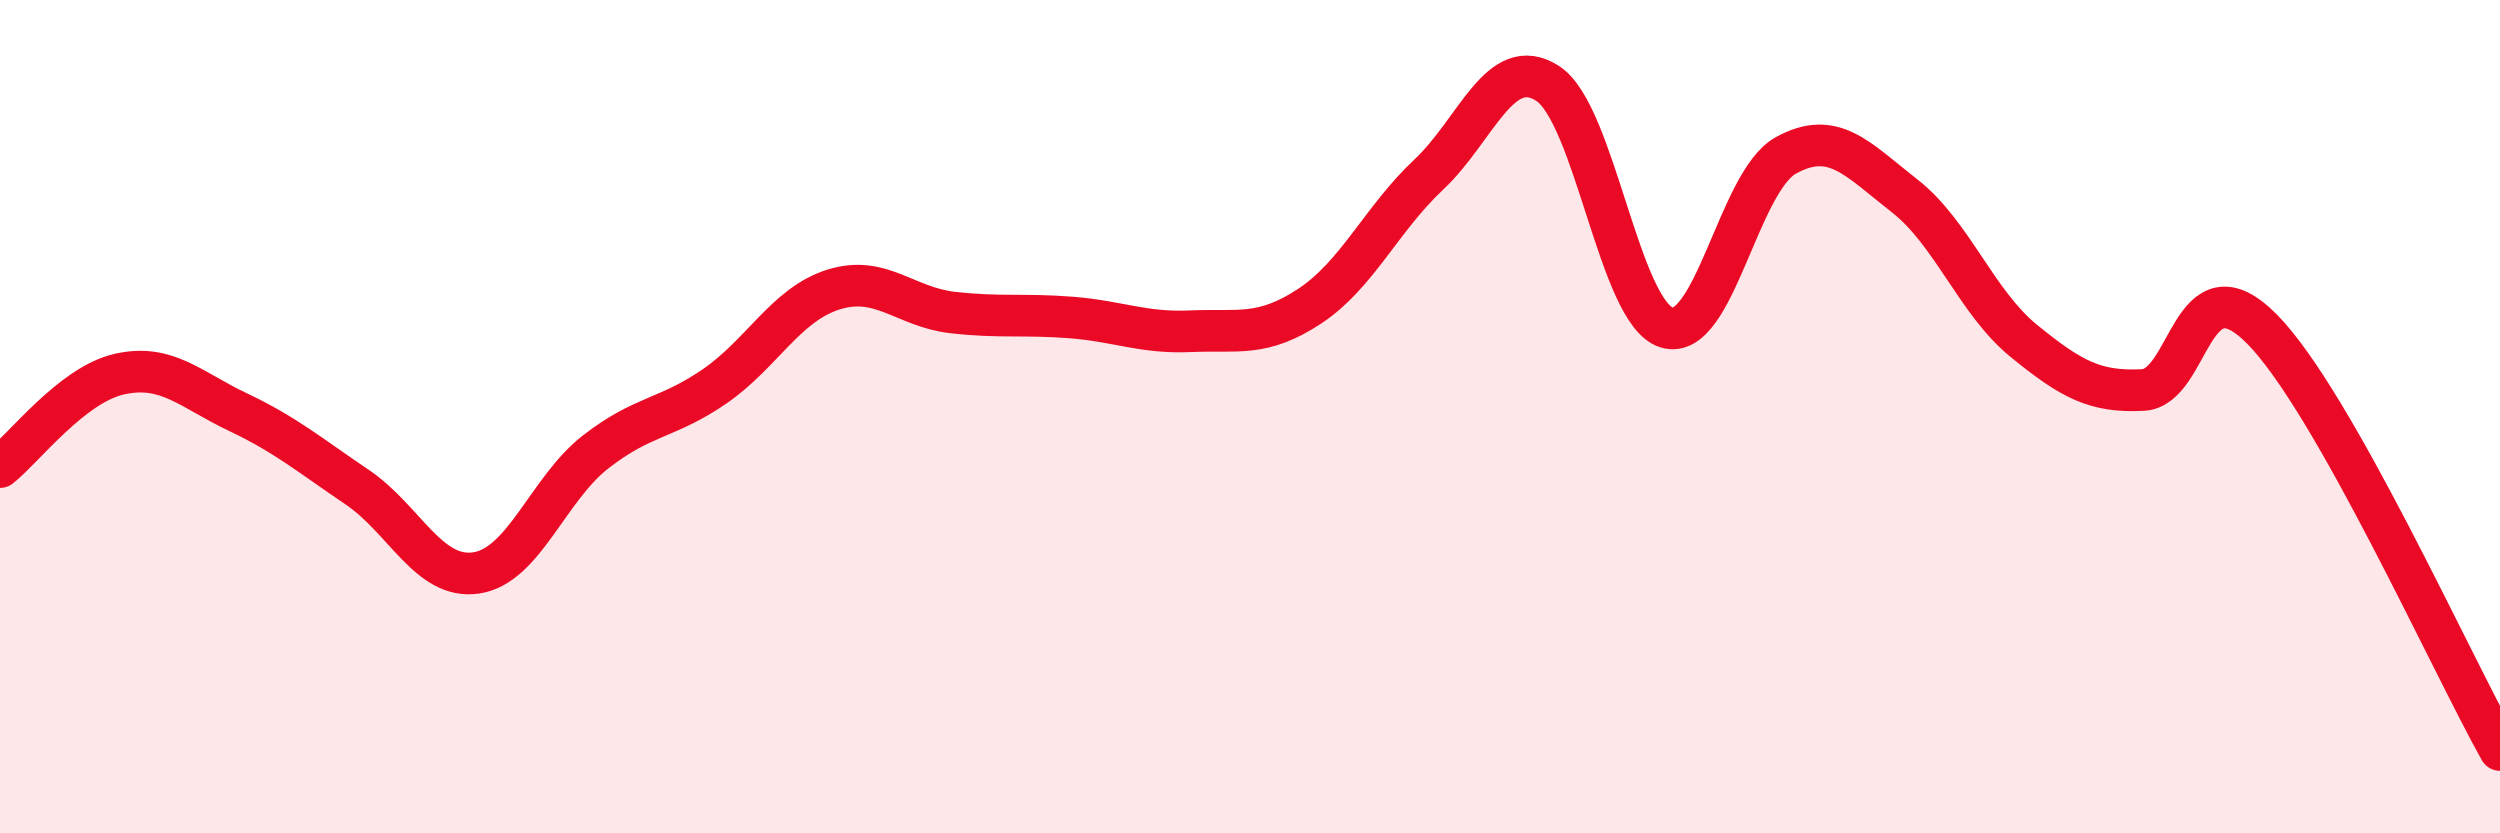 
    <svg width="60" height="20" viewBox="0 0 60 20" xmlns="http://www.w3.org/2000/svg">
      <path
        d="M 0,11.21 C 0.57,10.76 1.72,9.24 2.86,8.98 C 4,8.72 4.57,9.35 5.71,9.89 C 6.85,10.43 7.43,10.92 8.57,11.69 C 9.71,12.46 10.29,13.92 11.43,13.75 C 12.57,13.58 13.15,11.74 14.29,10.85 C 15.43,9.96 16,10.06 17.14,9.28 C 18.28,8.5 18.86,7.31 20,6.95 C 21.14,6.59 21.72,7.37 22.86,7.5 C 24,7.63 24.57,7.53 25.71,7.62 C 26.85,7.71 27.43,8 28.57,7.95 C 29.71,7.9 30.29,8.1 31.43,7.35 C 32.57,6.6 33.15,5.26 34.29,4.19 C 35.43,3.12 36,1.27 37.14,2 C 38.28,2.73 38.86,7.51 40,7.86 C 41.14,8.21 41.72,4.36 42.86,3.73 C 44,3.1 44.57,3.81 45.71,4.7 C 46.85,5.59 47.43,7.25 48.57,8.18 C 49.71,9.11 50.29,9.42 51.43,9.36 C 52.57,9.3 52.58,6.17 54.29,7.9 C 56,9.63 58.86,15.98 60,18L60 20L0 20Z"
        fill="#EB0A25"
        opacity="0.1"
        stroke-linecap="round"
        stroke-linejoin="round"
      />
      <path
        d="M 0,11.21 C 0.57,10.76 1.72,9.24 2.86,8.98 C 4,8.72 4.57,9.35 5.71,9.89 C 6.85,10.43 7.43,10.92 8.57,11.69 C 9.71,12.46 10.29,13.92 11.43,13.75 C 12.57,13.58 13.15,11.74 14.29,10.85 C 15.43,9.96 16,10.06 17.14,9.28 C 18.28,8.5 18.86,7.31 20,6.95 C 21.14,6.59 21.72,7.37 22.86,7.5 C 24,7.63 24.57,7.53 25.71,7.62 C 26.85,7.71 27.43,8 28.57,7.95 C 29.71,7.9 30.29,8.1 31.43,7.35 C 32.57,6.6 33.15,5.26 34.29,4.19 C 35.43,3.12 36,1.27 37.14,2 C 38.28,2.73 38.86,7.51 40,7.86 C 41.14,8.21 41.72,4.36 42.86,3.73 C 44,3.1 44.57,3.81 45.71,4.7 C 46.85,5.59 47.43,7.25 48.57,8.18 C 49.71,9.11 50.29,9.42 51.43,9.36 C 52.57,9.3 52.58,6.17 54.29,7.9 C 56,9.63 58.86,15.98 60,18"
        stroke="#EB0A25"
        stroke-width="1"
        fill="none"
        stroke-linecap="round"
        stroke-linejoin="round"
      />
    </svg>
  
